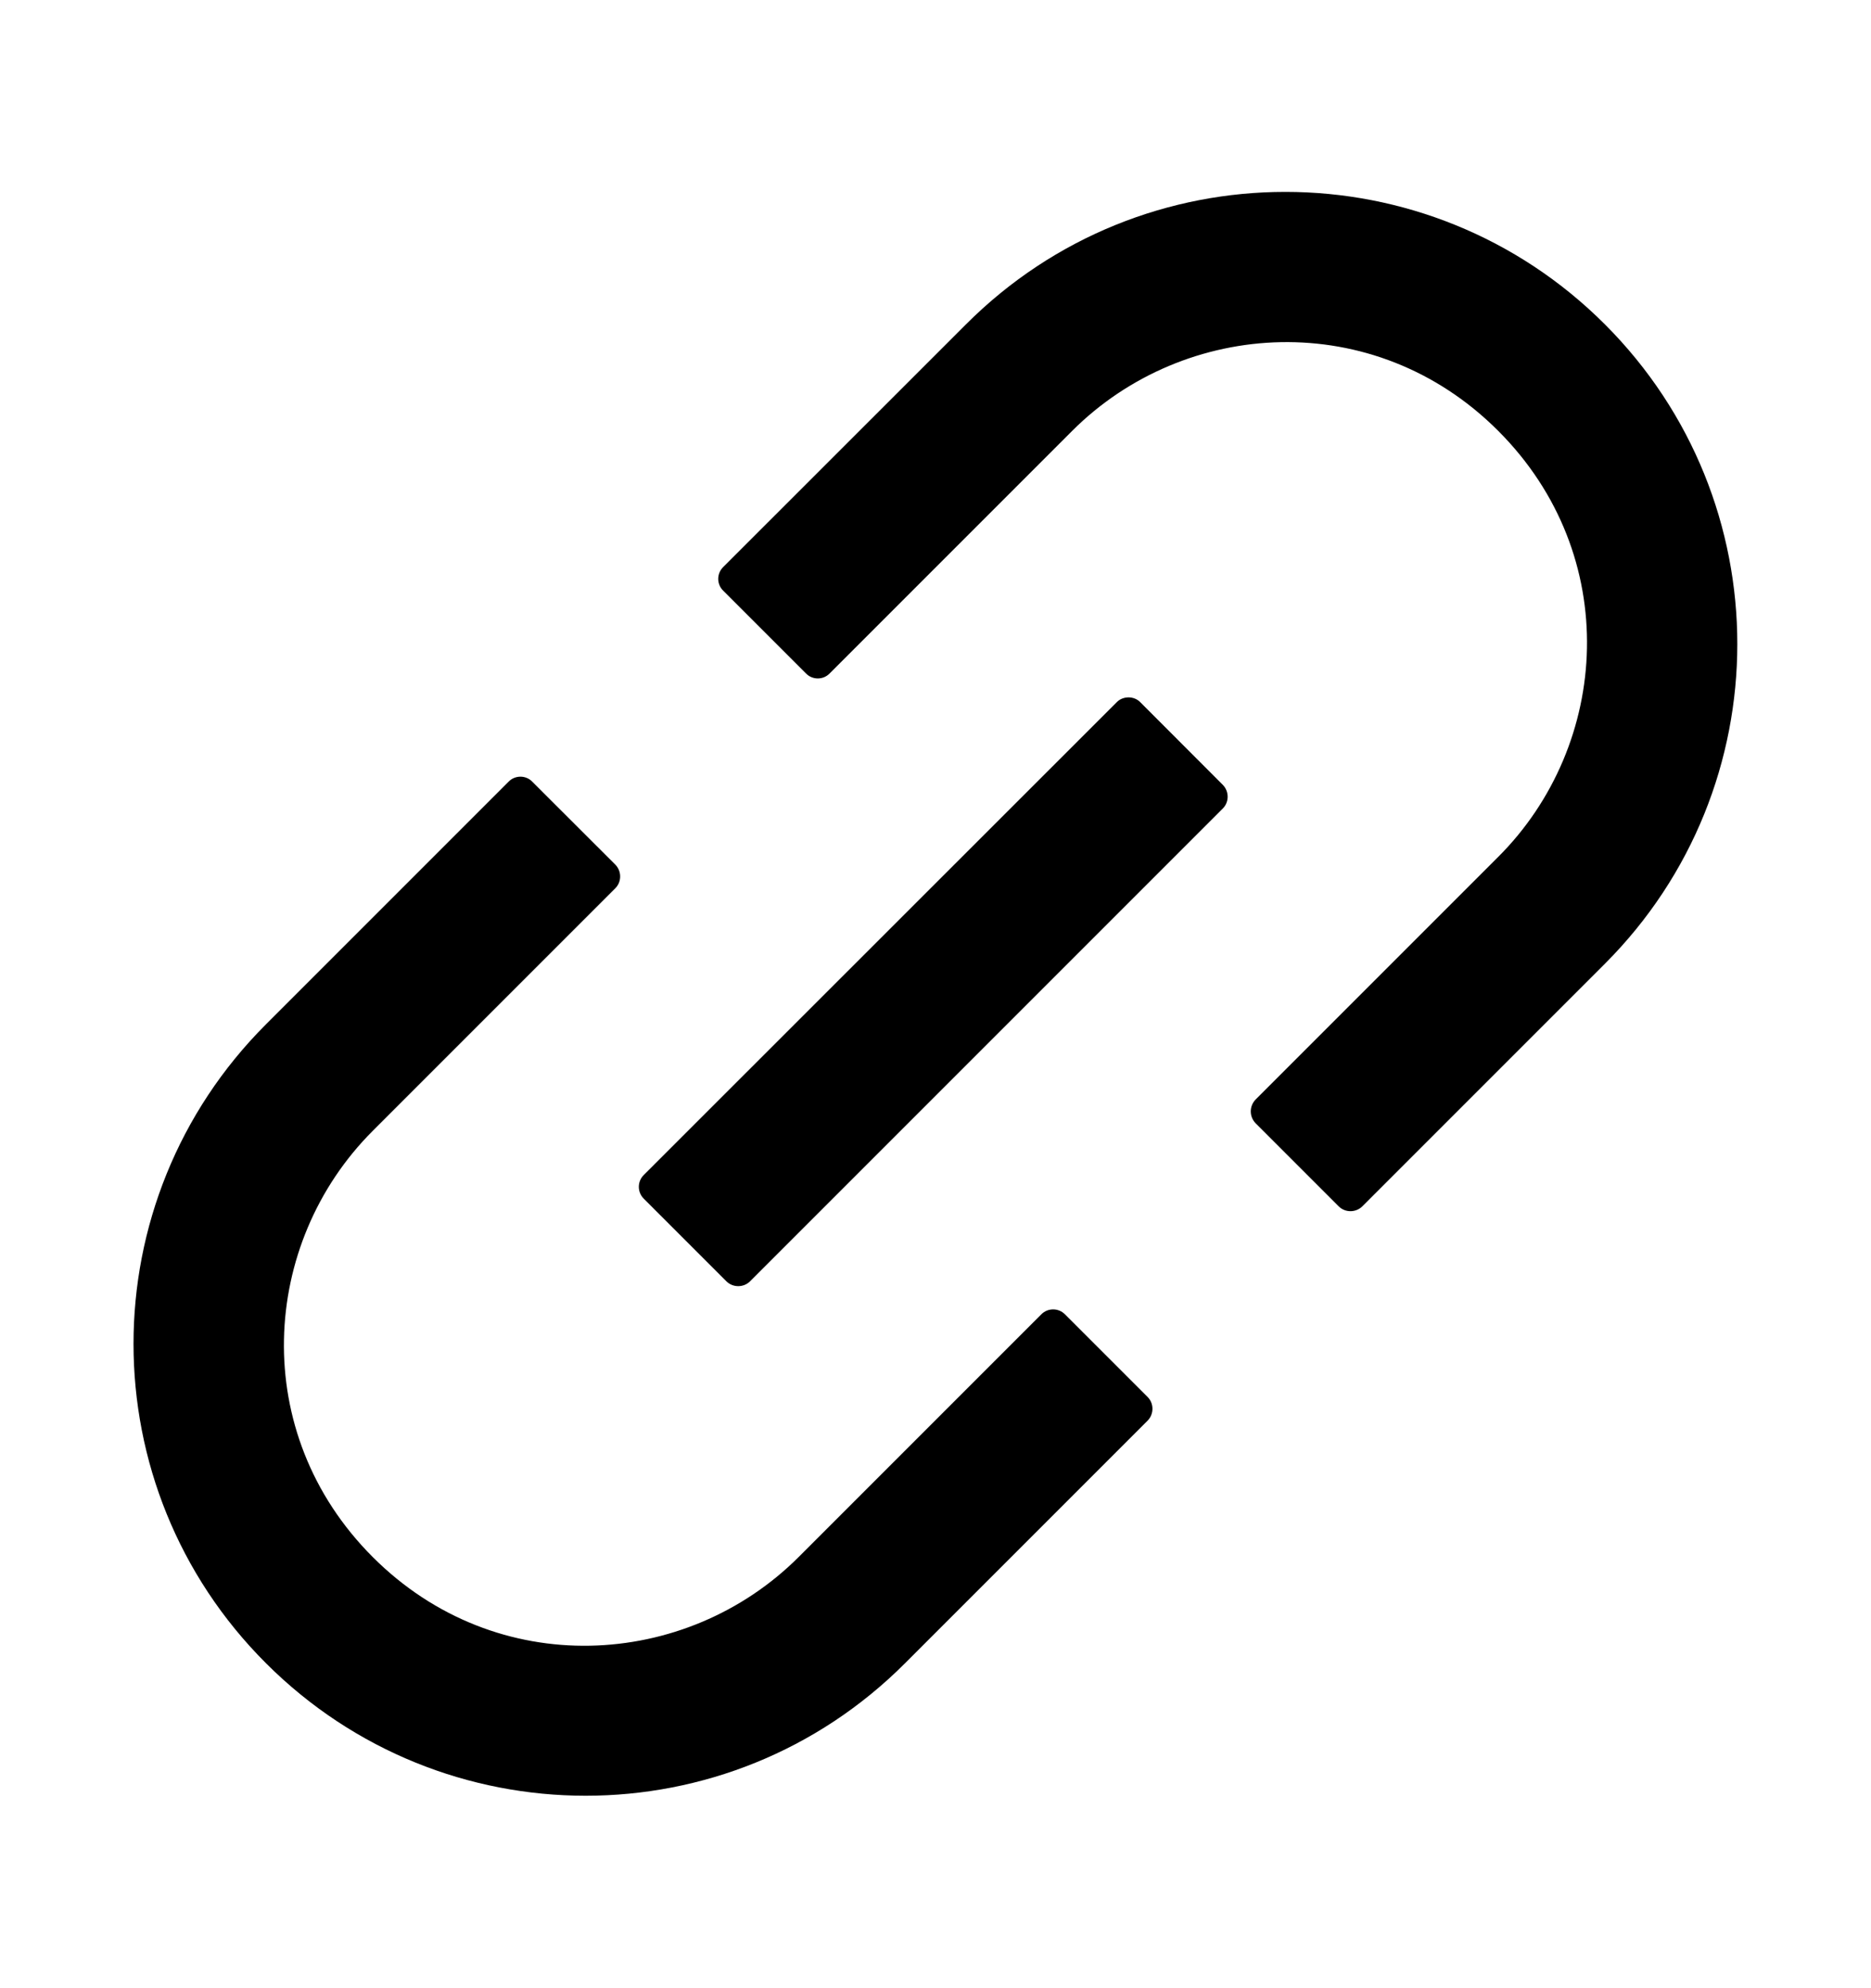 <svg width="16" height="17" viewBox="0 0 16 17" fill="none" xmlns="http://www.w3.org/2000/svg">
<path d="M9.107 11.238C9.08 11.211 9.044 11.196 9.006 11.196C8.968 11.196 8.932 11.211 8.905 11.238L6.83 13.313C5.869 14.274 4.248 14.375 3.187 13.313C2.125 12.25 2.226 10.631 3.187 9.67L5.262 7.595C5.317 7.54 5.317 7.449 5.262 7.393L4.551 6.683C4.525 6.656 4.488 6.641 4.451 6.641C4.413 6.641 4.376 6.656 4.35 6.683L2.275 8.758C0.764 10.268 0.764 12.713 2.275 14.222C3.785 15.731 6.23 15.733 7.739 14.222L9.814 12.147C9.869 12.091 9.869 12 9.814 11.945L9.107 11.238ZM13.725 2.774C12.214 1.263 9.769 1.263 8.26 2.774L6.184 4.849C6.157 4.876 6.142 4.912 6.142 4.95C6.142 4.987 6.157 5.024 6.184 5.05L6.893 5.759C6.948 5.815 7.039 5.815 7.094 5.759L9.169 3.684C10.13 2.724 11.751 2.622 12.812 3.684C13.875 4.747 13.773 6.367 12.812 7.327L10.737 9.402C10.711 9.429 10.696 9.465 10.696 9.503C10.696 9.541 10.711 9.577 10.737 9.604L11.448 10.315C11.503 10.37 11.594 10.37 11.65 10.315L13.725 8.24C15.234 6.729 15.234 4.284 13.725 2.774ZM9.751 6.004C9.725 5.977 9.688 5.963 9.651 5.963C9.613 5.963 9.576 5.977 9.55 6.004L5.505 10.047C5.478 10.074 5.463 10.11 5.463 10.148C5.463 10.186 5.478 10.222 5.505 10.249L6.212 10.956C6.267 11.011 6.359 11.011 6.414 10.956L10.457 6.913C10.512 6.858 10.512 6.767 10.457 6.711L9.751 6.004Z" fill="#000"/>
</svg>
